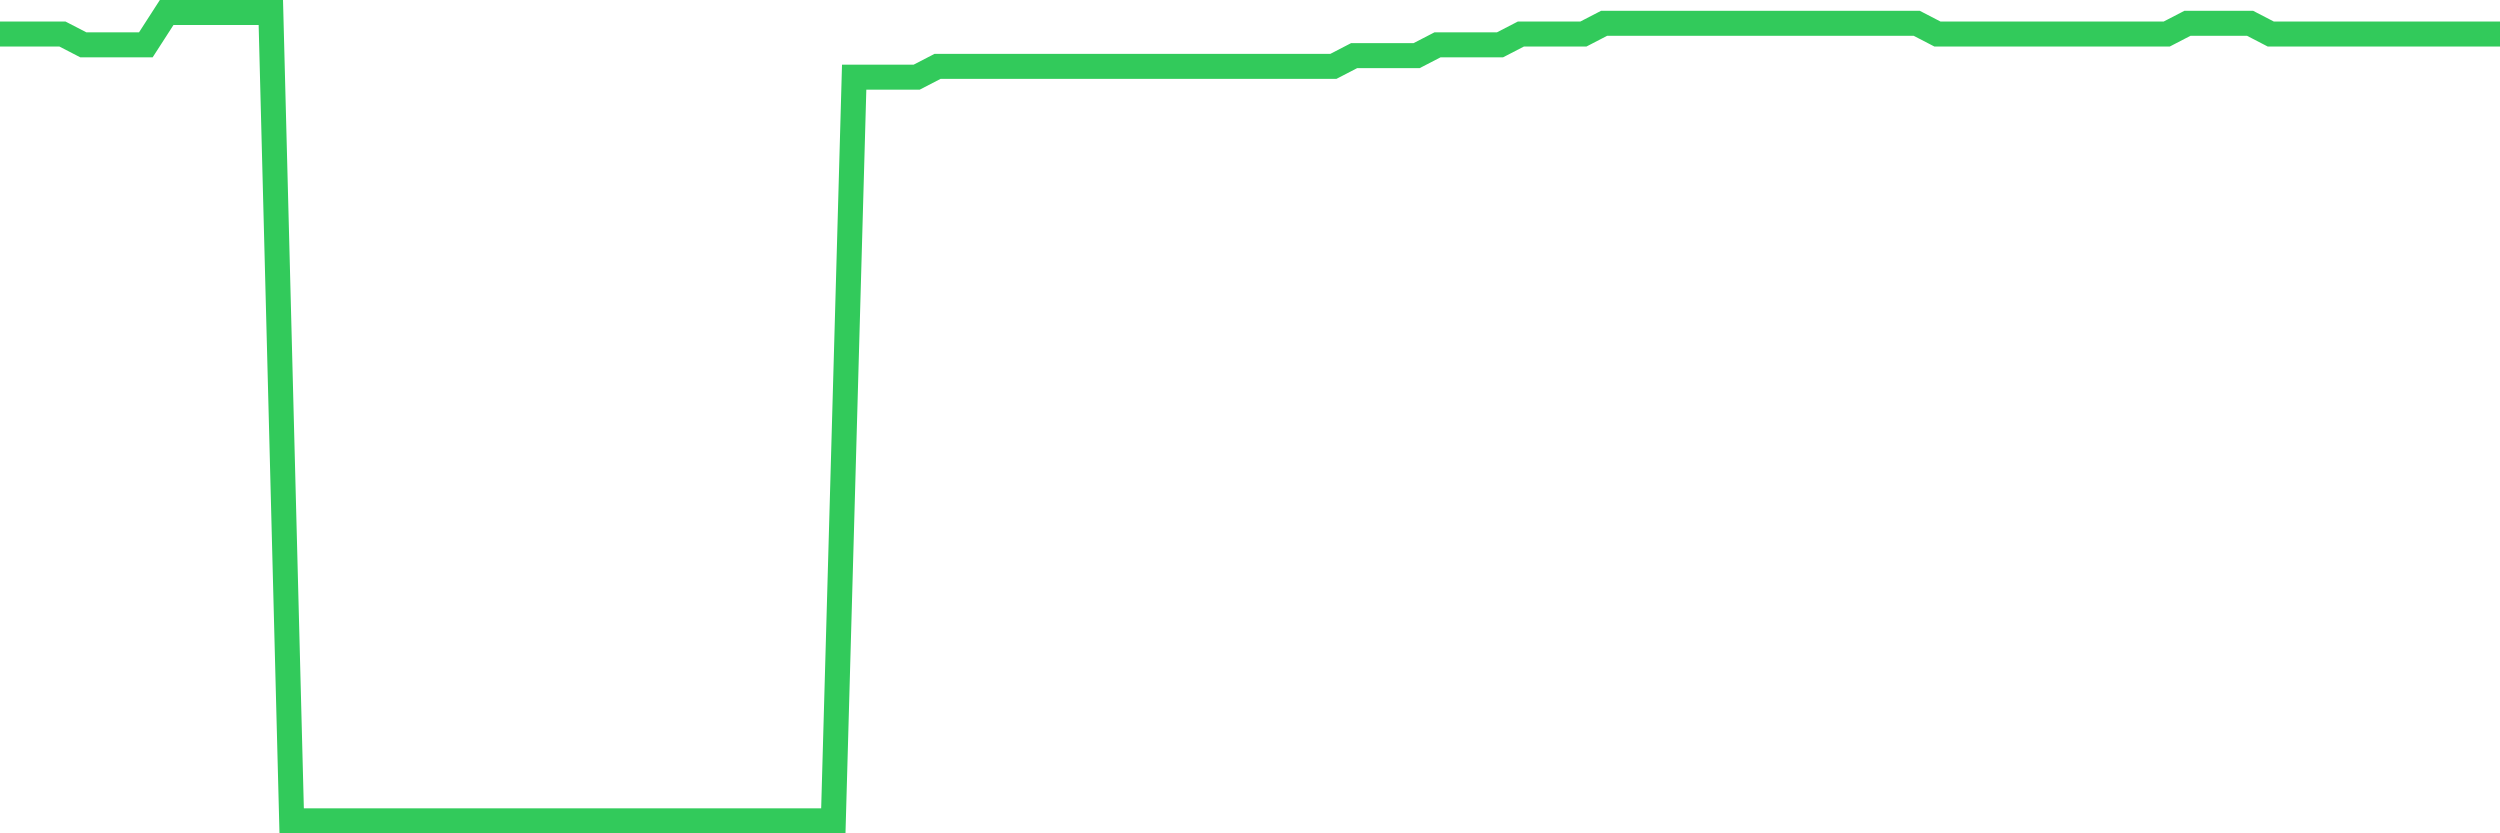 <svg
  xmlns="http://www.w3.org/2000/svg"
  xmlns:xlink="http://www.w3.org/1999/xlink"
  width="120"
  height="40"
  viewBox="0 0 120 40"
  preserveAspectRatio="none"
>
  <polyline
    points="0,1.635 1,1.635 2,1.635 3,1.635 4,2.152 5,2.152 6,2.152 7,2.152 8,0.6 9,0.6 10,0.6 11,0.6 12,0.6 13,0.6 14,39.4 15,39.4 16,39.4 17,39.4 18,39.4 19,39.4 20,39.4 21,39.4 22,39.4 23,39.4 24,39.4 25,39.4 26,39.4 27,39.4 28,39.4 29,39.4 30,39.4 31,39.4 32,39.4 33,39.4 34,39.4 35,39.4 36,39.4 37,39.4 38,39.4 39,39.4 40,39.4 41,3.704 42,3.704 43,3.704 44,3.704 45,3.187 46,3.187 47,3.187 48,3.187 49,3.187 50,3.187 51,3.187 52,3.187 53,3.187 54,3.187 55,3.187 56,3.187 57,3.187 58,3.187 59,3.187 60,3.187 61,3.187 62,3.187 63,3.187 64,3.187 65,2.669 66,2.669 67,2.669 68,2.669 69,2.152 70,2.152 71,2.152 72,2.152 73,1.635 74,1.635 75,1.635 76,1.635 77,1.117 78,1.117 79,1.117 80,1.117 81,1.117 82,1.117 83,1.117 84,1.117 85,1.117 86,1.117 87,1.117 88,1.117 89,1.117 90,1.117 91,1.117 92,1.117 93,1.635 94,1.635 95,1.635 96,1.635 97,1.635 98,1.635 99,1.635 100,1.635 101,1.635 102,1.635 103,1.635 104,1.635 105,1.117 106,1.117 107,1.117 108,1.117 109,1.635 110,1.635 111,1.635 112,1.635 113,1.635 114,1.635 115,1.635 116,1.635 117,1.635 118,1.635 119,1.635 120,1.635"
    fill="none"
    stroke="#32ca5b"
    stroke-width="1.2"
  >
  </polyline>
</svg>